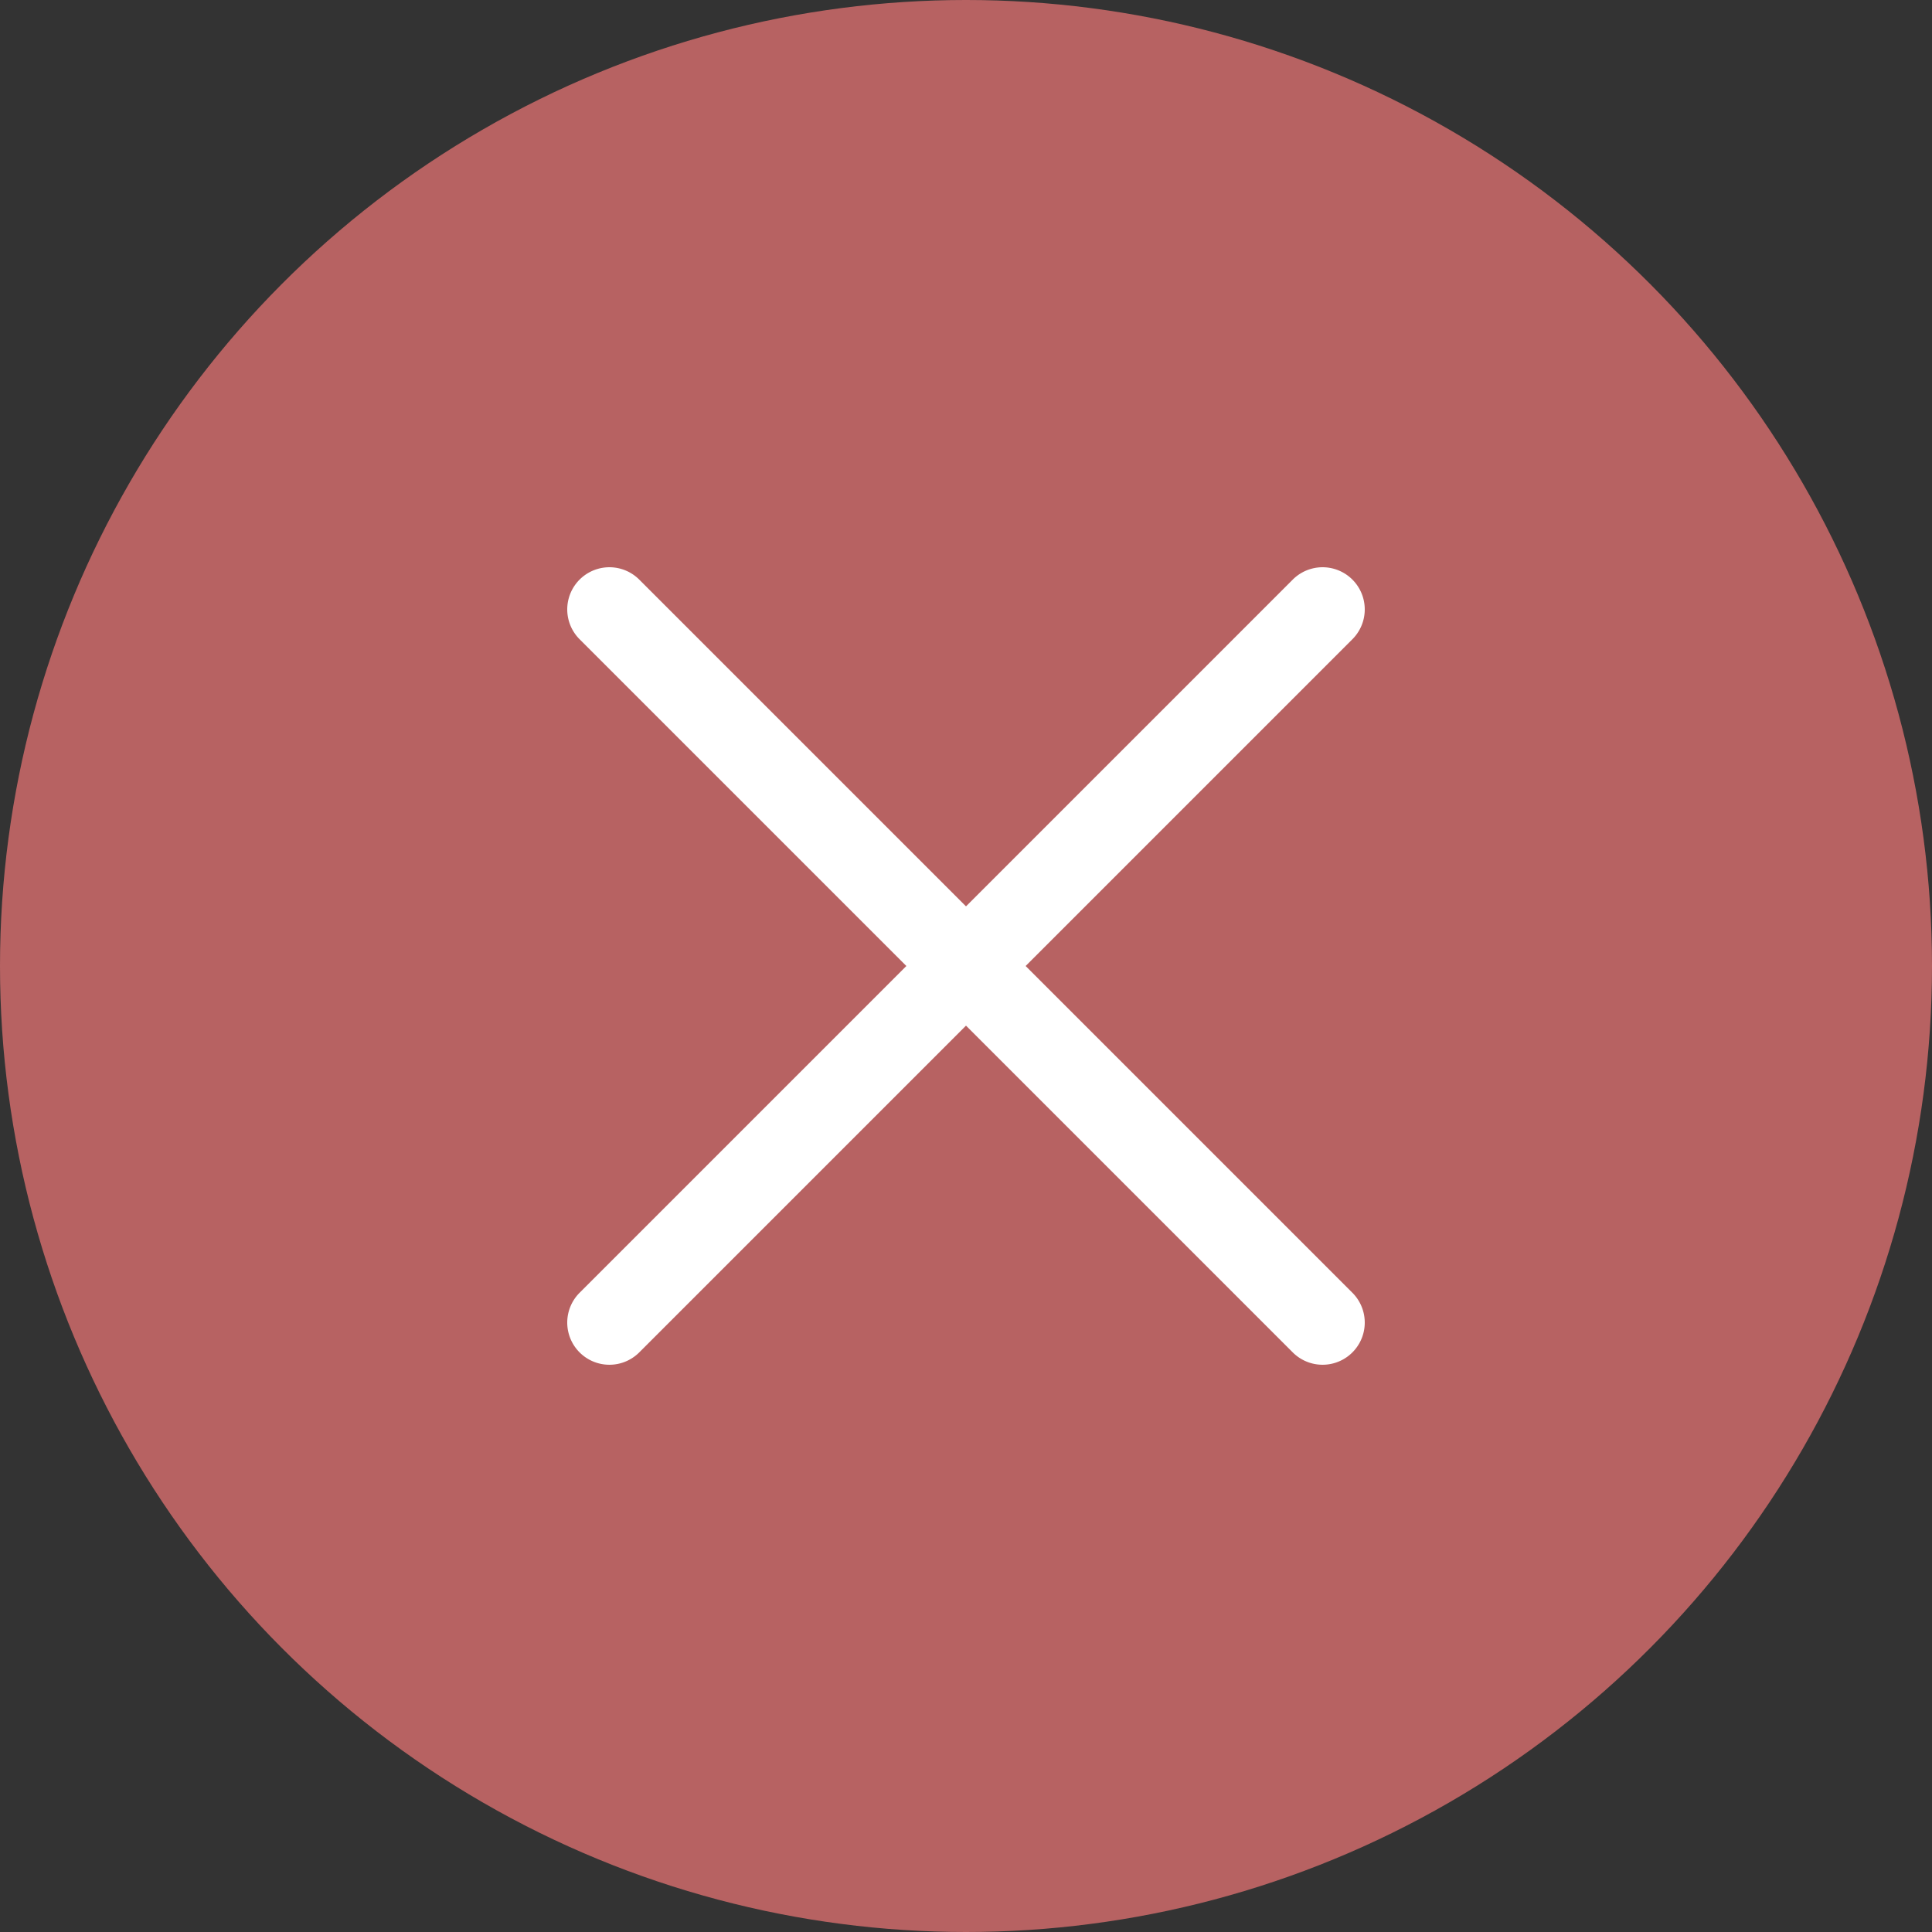 <svg xmlns="http://www.w3.org/2000/svg" viewBox="0 0 23 23"><rect x="0" y="0" width="23" height="23" fill="#333333" stroke="none"/><defs><style>.cls-1{fill:#B76262;}.cls-2{fill:#fff;}</style></defs><g id="レイヤー_2" data-name="レイヤー 2"><g id="レイヤー_1-2" data-name="レイヤー 1"><circle class="cls-1" cx="11.5" cy="11.5" r="11.5"/><path class="cls-2" d="M12.21,11.5,16.1,7.61a.5.5,0,0,0-.71-.71L11.5,10.79,7.61,6.9a.5.5,0,0,0-.71.71l3.89,3.89L6.9,15.39a.5.5,0,0,0,.71.71l3.89-3.89,3.89,3.89a.5.5,0,0,0,.71-.71Z"/></g></g></svg>